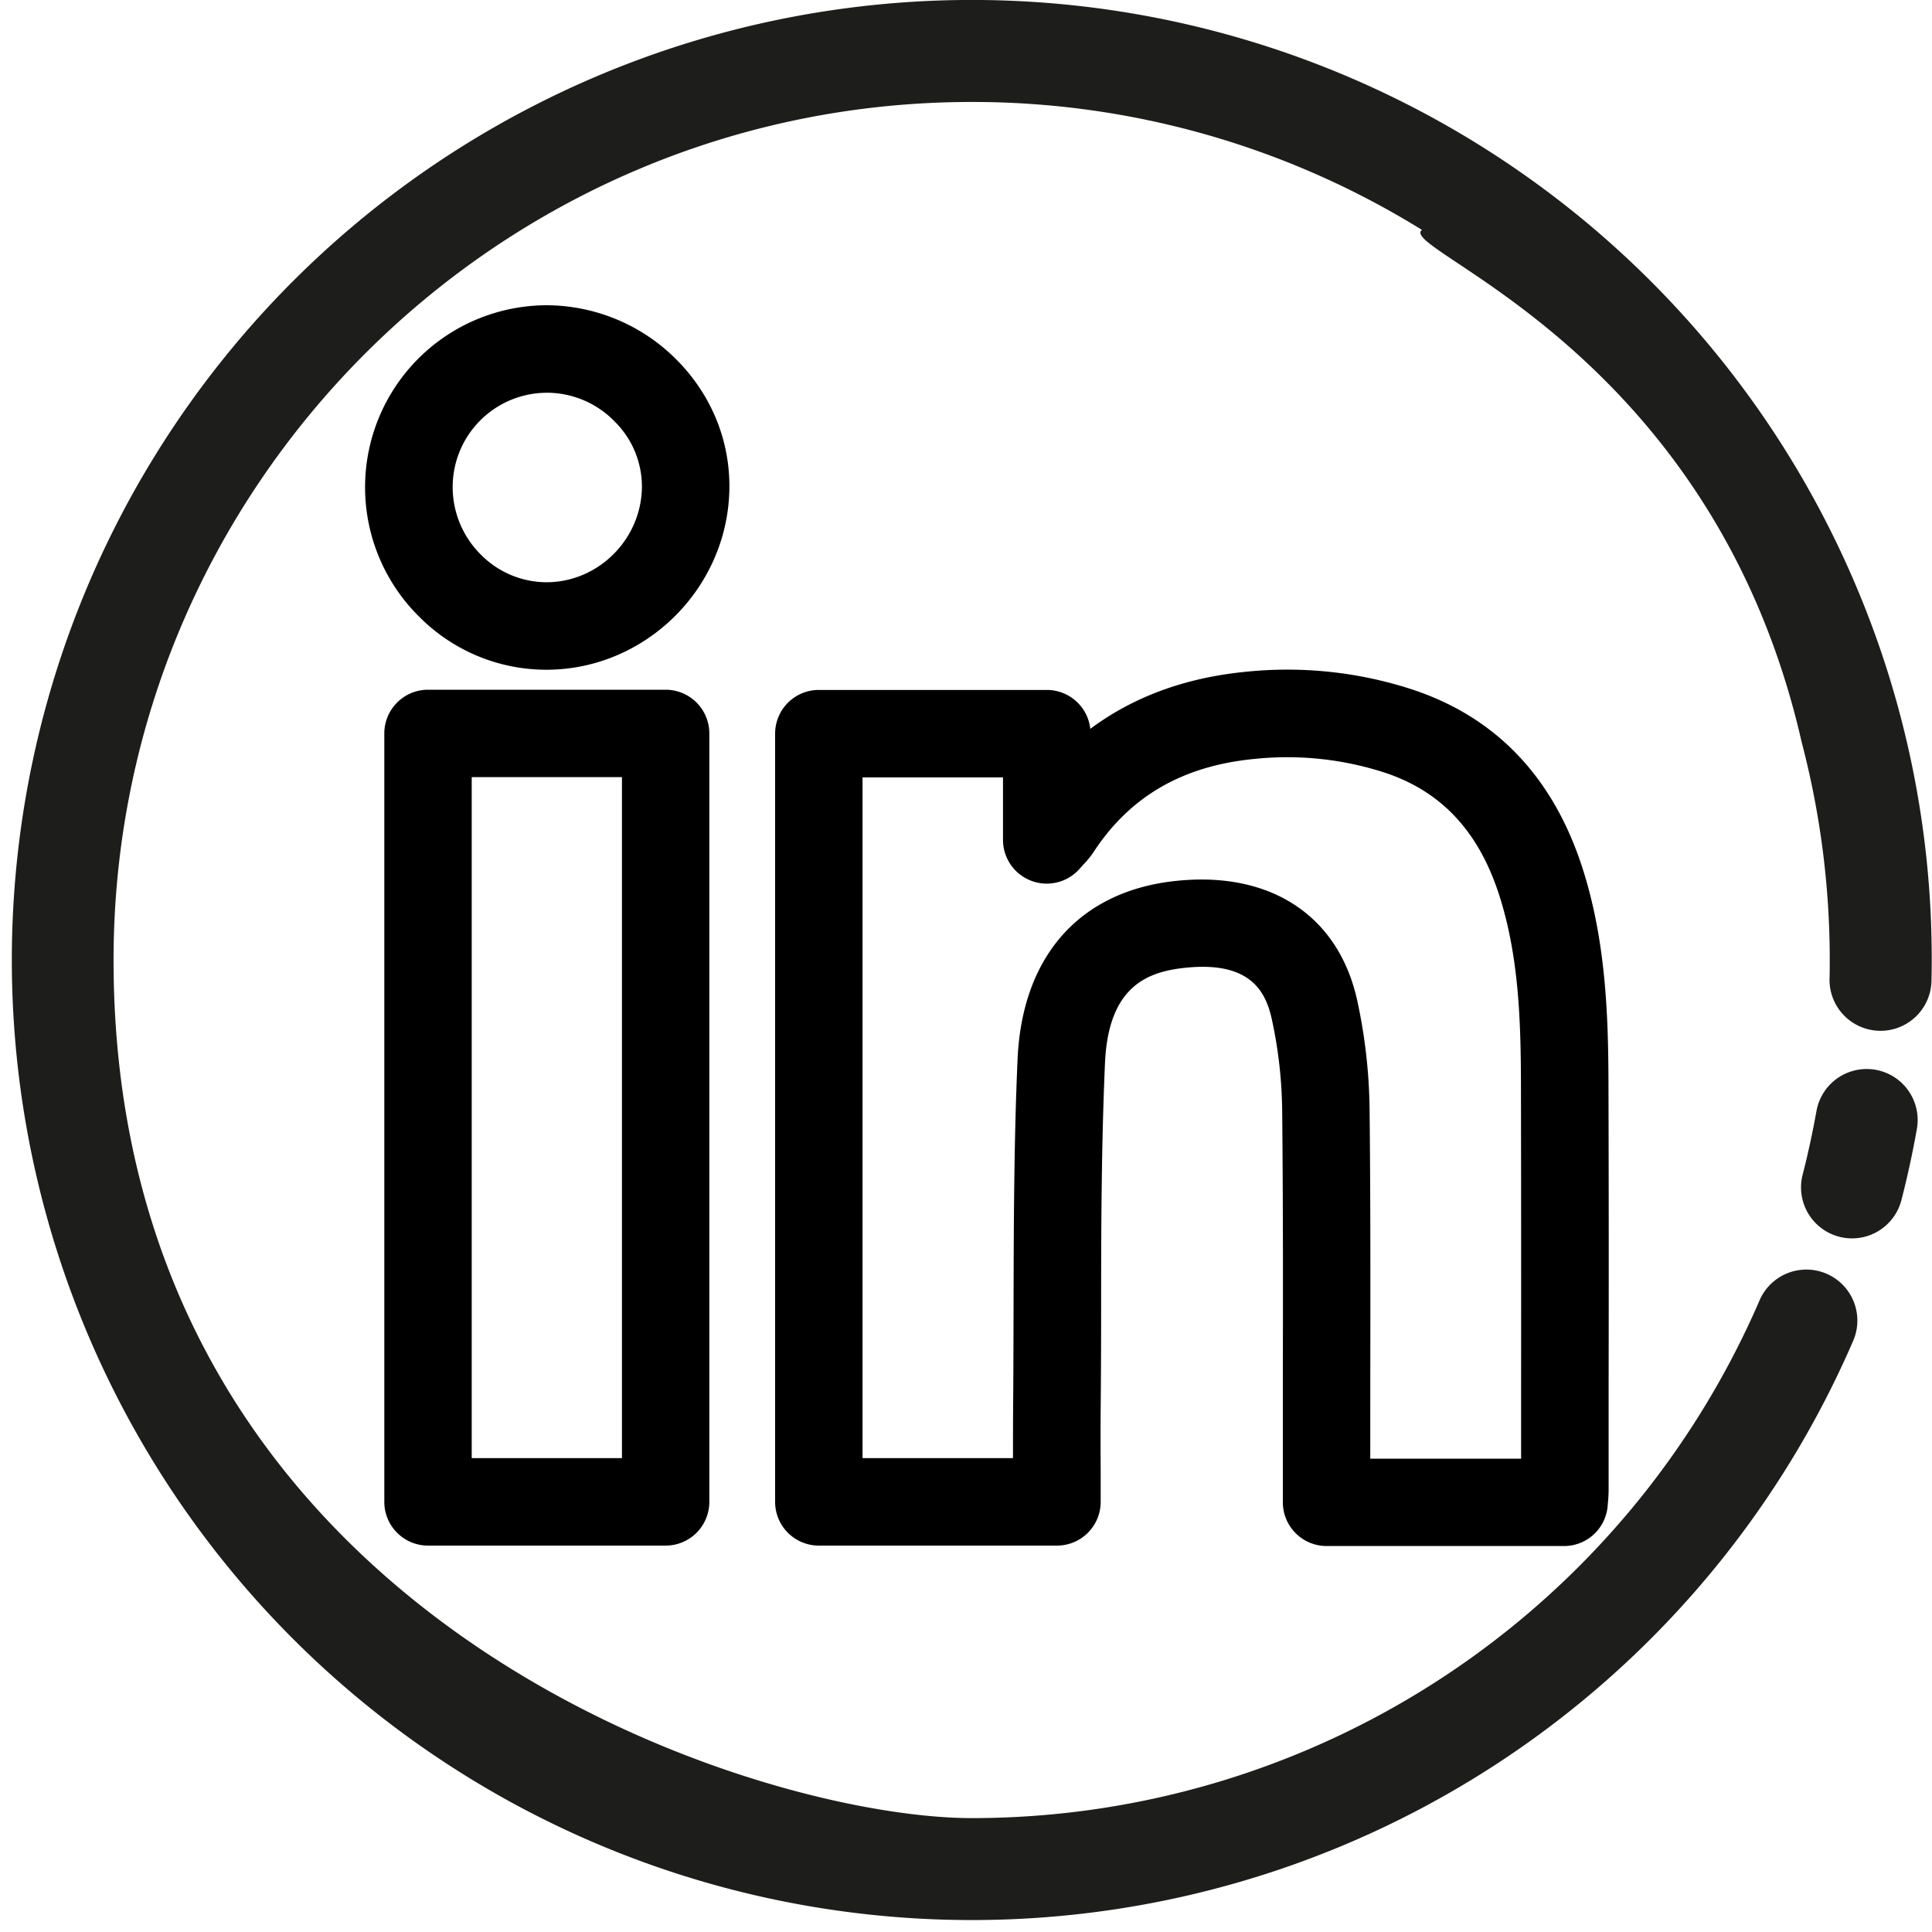 <?xml version="1.0" encoding="UTF-8"?> <svg xmlns="http://www.w3.org/2000/svg" id="Layer_1" data-name="Layer 1" viewBox="0 0 1000 1000"><defs><style>.cls-1{fill:#1d1d1b;}</style></defs><path class="cls-1" d="M960.78,303.49A496.92,496.92,0,1,0,959.2,694a26.39,26.39,0,1,0-48.45-20.95,444.1,444.1,0,0,1-407.83,268c-112.36,0-444.14-103.52-444.14-444.14C58.78,252,258,52.78,502.92,52.78A441.46,441.46,0,0,1,736,119c-13.73,10.3,150.23,61.63,196.53,265.08a443.54,443.54,0,0,1,14.54,112.83c0,3.21,0,6.47-.11,9.68a26.39,26.39,0,0,0,52.77,1.13c.08-3.59.12-7.22.12-10.81A494,494,0,0,0,960.78,303.49Z"></path><path class="cls-1" d="M970.8,553.72a26.4,26.4,0,0,0-30.6,21.37c-2,11-4.36,22.1-7.15,32.92a26.39,26.39,0,1,0,51.12,13.16c3.12-12.11,5.82-24.51,8-36.85A26.39,26.39,0,0,0,970.8,553.72Z"></path><path d="M809.54,800.22H686.59A22.64,22.64,0,0,1,664,777.59L664,715c.08-45.91.14-93.37-.35-140a233.27,233.27,0,0,0-5.34-47.38c-3.11-14.24-11-30.18-44.61-26.72-19.66,2-40,9.42-41.76,49.34-1.85,42.09-2,85.21-2,126.9,0,17.19-.07,34.39-.23,51.57-.09,10.89-.07,21.78,0,32.86l0,15.73A22.63,22.63,0,0,1,547,800H423.84a22.63,22.63,0,0,1-22.64-22.64V379.75a22.63,22.63,0,0,1,22.64-22.64h118a22.65,22.65,0,0,1,22.5,20.15c22.3-16.64,49.32-26.55,80.78-29.58a208.59,208.59,0,0,1,85.7,9.14c43.18,14.21,72.79,45.06,88,91.68,12.46,38.15,13.61,77.64,13.72,111.66q.24,78.66.08,157.34l0,54c0,1.72-.13,3.47-.3,5.62l-.17,2A22.64,22.64,0,0,1,809.54,800.22ZM709.24,755h78.08l0-37.49q.07-78.57-.08-157.17c-.1-31.95-1.07-65.84-11.48-97.73-10.67-32.62-30-53.15-59.15-62.74a163.57,163.57,0,0,0-67.21-7.06c-37.27,3.58-64.56,19.39-83.45,48.33a45.69,45.69,0,0,1-4.86,6l-2.29,2.54a22.65,22.65,0,0,1-39.65-14.95V402.38h-72.7V754.71h77.87c0-8.85,0-17.59.07-26.35.15-17.09.18-34.18.22-51.26.1-42.17.19-85.77,2.08-128.8,2.35-53.64,32.4-87.31,82.42-92.39,48.82-5,83.82,18.24,93.42,62.08a279.27,279.27,0,0,1,6.37,56.59c.5,46.88.43,94.49.36,140.53ZM344.56,800h-123a22.64,22.64,0,0,1-22.64-22.64V379.59A22.64,22.64,0,0,1,221.52,357h123a22.64,22.64,0,0,1,22.63,22.64V777.35A22.63,22.63,0,0,1,344.56,800Zm-100.4-45.28h77.76V402.23H244.16Zm38.65-408.06a92.66,92.66,0,0,1-65.38-27A94.19,94.19,0,0,1,283.18,158h0a95.18,95.18,0,0,1,67.18,28.36c17.83,18,27.48,41.63,27.17,66.39-.65,51.23-42.7,93.35-93.73,93.9Zm.37-143.37a48.82,48.82,0,0,0-48.88,49,49.31,49.31,0,0,0,14.89,35.08,48,48,0,0,0,34.14,14c26.64-.29,48.59-22.35,48.93-49.19a47.4,47.4,0,0,0-14.1-34A48.94,48.94,0,0,0,283.18,203.28Z"></path></svg> 